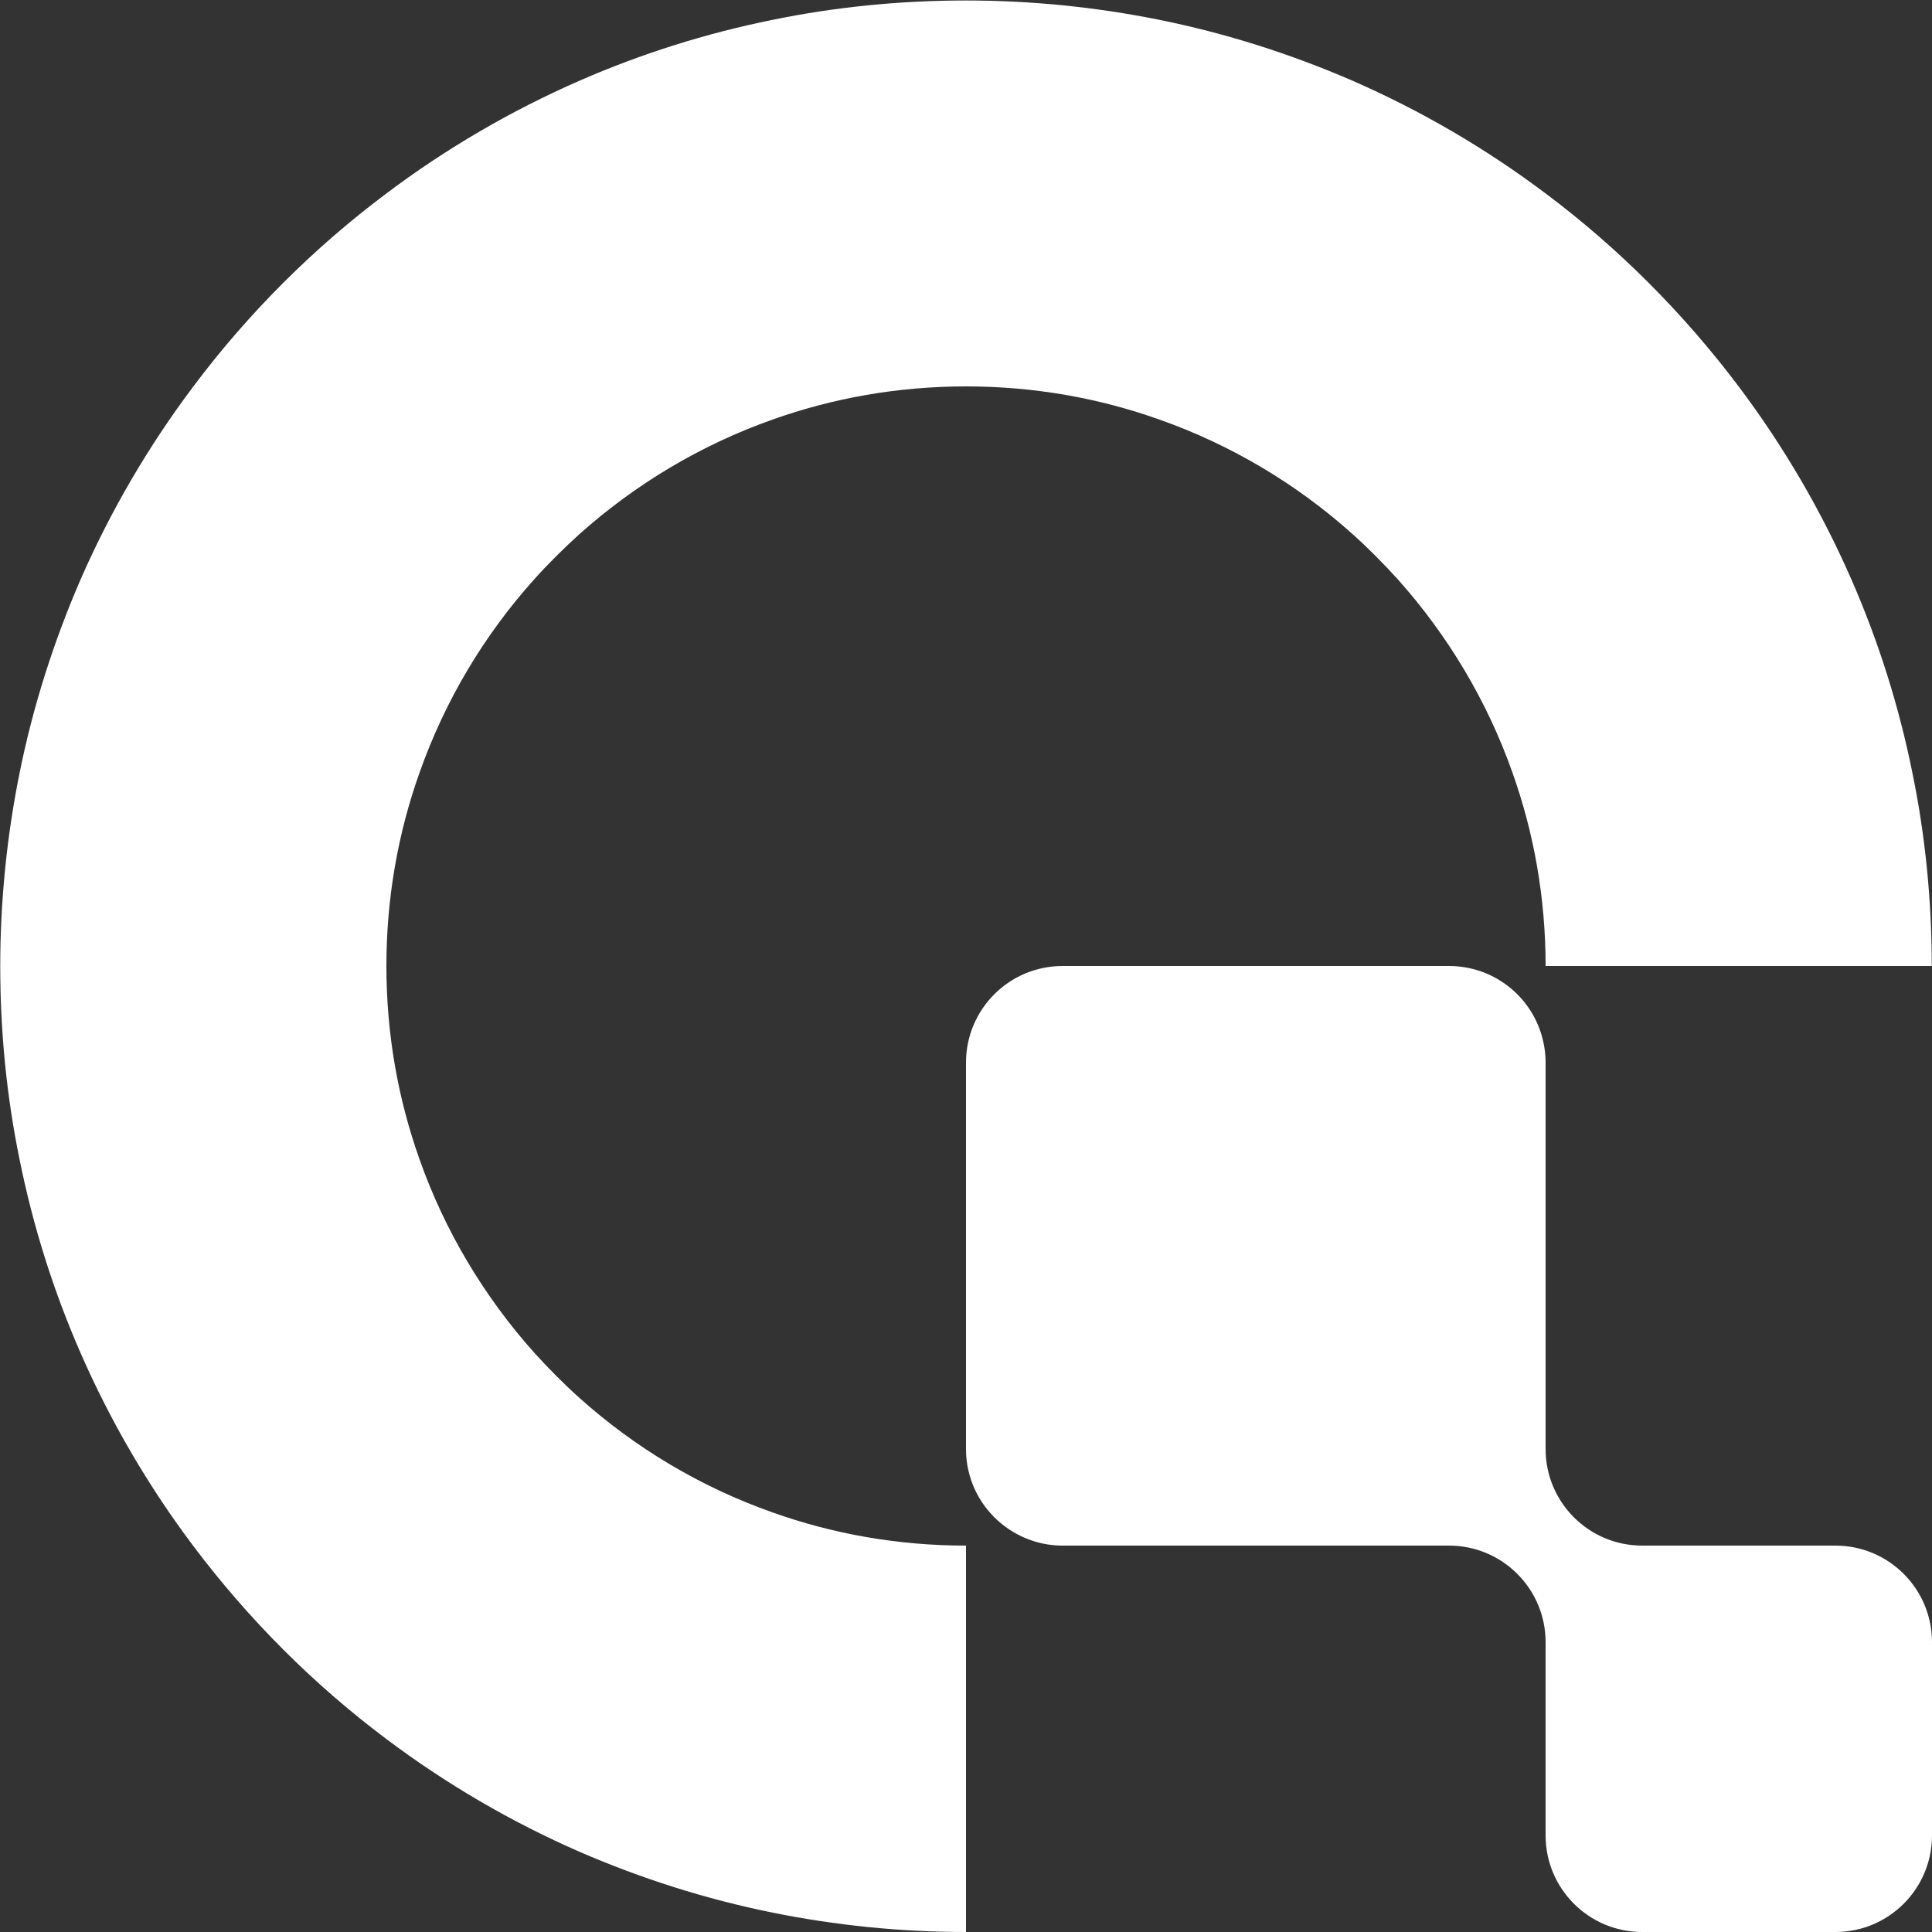 <?xml version="1.0" encoding="UTF-8"?>
<svg id="Warstwa_1" data-name="Warstwa 1" xmlns="http://www.w3.org/2000/svg" viewBox="0 0 80 80">
  <rect x="0" y="0" width="80" height="80" fill="#333333" stroke="none"/>
  <defs>
    <style>
      .cls-1 {
        fill: #fff;
      }
    </style>
  </defs>
  <path class="cls-1" d="M80,40h-16c0-2.81-.48-5.5-1.37-8-1.05-2.98-2.68-5.69-4.74-8-.6-.66-1.22-1.29-1.89-1.89-2.31-2.07-5.02-3.69-8-4.74-2.5-.89-5.19-1.37-8-1.37s-5.5.48-8,1.37c-2.98,1.05-5.69,2.68-8,4.74-.66.6-1.29,1.22-1.89,1.89-2.07,2.31-3.69,5.02-4.74,8-.89,2.5-1.37,5.19-1.37,8s.48,5.5,1.37,8c1.05,2.98,2.68,5.69,4.74,8,.6.66,1.22,1.29,1.89,1.89,2.31,2.07,5.02,3.69,8,4.74,2.5.89,5.19,1.37,8,1.37v16c-2.74,0-5.42-.28-8-.8-2.78-.56-5.46-1.42-8-2.52-2.86-1.25-5.54-2.82-8-4.67h0s0,0,0,0c-3.03-2.27-5.72-4.97-8-8h0s0,0,0,0c-1.85-2.46-3.42-5.14-4.67-8-1.11-2.54-1.96-5.22-2.52-8-.53-2.58-.8-5.26-.8-8s.28-5.42.8-8c.56-2.78,1.42-5.46,2.52-8,1.25-2.86,2.82-5.54,4.67-8h0c2.27-3.03,4.97-5.73,8-8h0c2.46-1.85,5.14-3.42,8-4.67,2.54-1.11,5.22-1.96,8-2.52,2.58-.53,5.26-.8,8-.8s5.42.28,8,.8c2.78.56,5.46,1.42,8,2.52,2.86,1.25,5.54,2.82,8,4.67h0s0,0,0,0c3.03,2.27,5.72,4.97,8,8h0s0,0,0,0c1.85,2.46,3.42,5.14,4.67,8,1.11,2.54,1.96,5.22,2.52,8,.53,2.58.8,5.26.8,8Z"/>
  <path class="cls-1" d="M80,68v8c0,2.21-1.79,4-4,4h-8c-2.21,0-4-1.79-4-4v-8c0-2.21-1.79-4-4-4h-16c-.4,0-.79-.06-1.15-.17h0c-1.65-.5-2.85-2.02-2.85-3.83v-16c0-2.21,1.79-4,4-4h16c1.81,0,3.34,1.2,3.83,2.85h0c.11.37.17.75.17,1.15v16c0,2.21,1.79,4,4,4h8c2.21,0,4,1.79,4,4Z"/>
</svg>